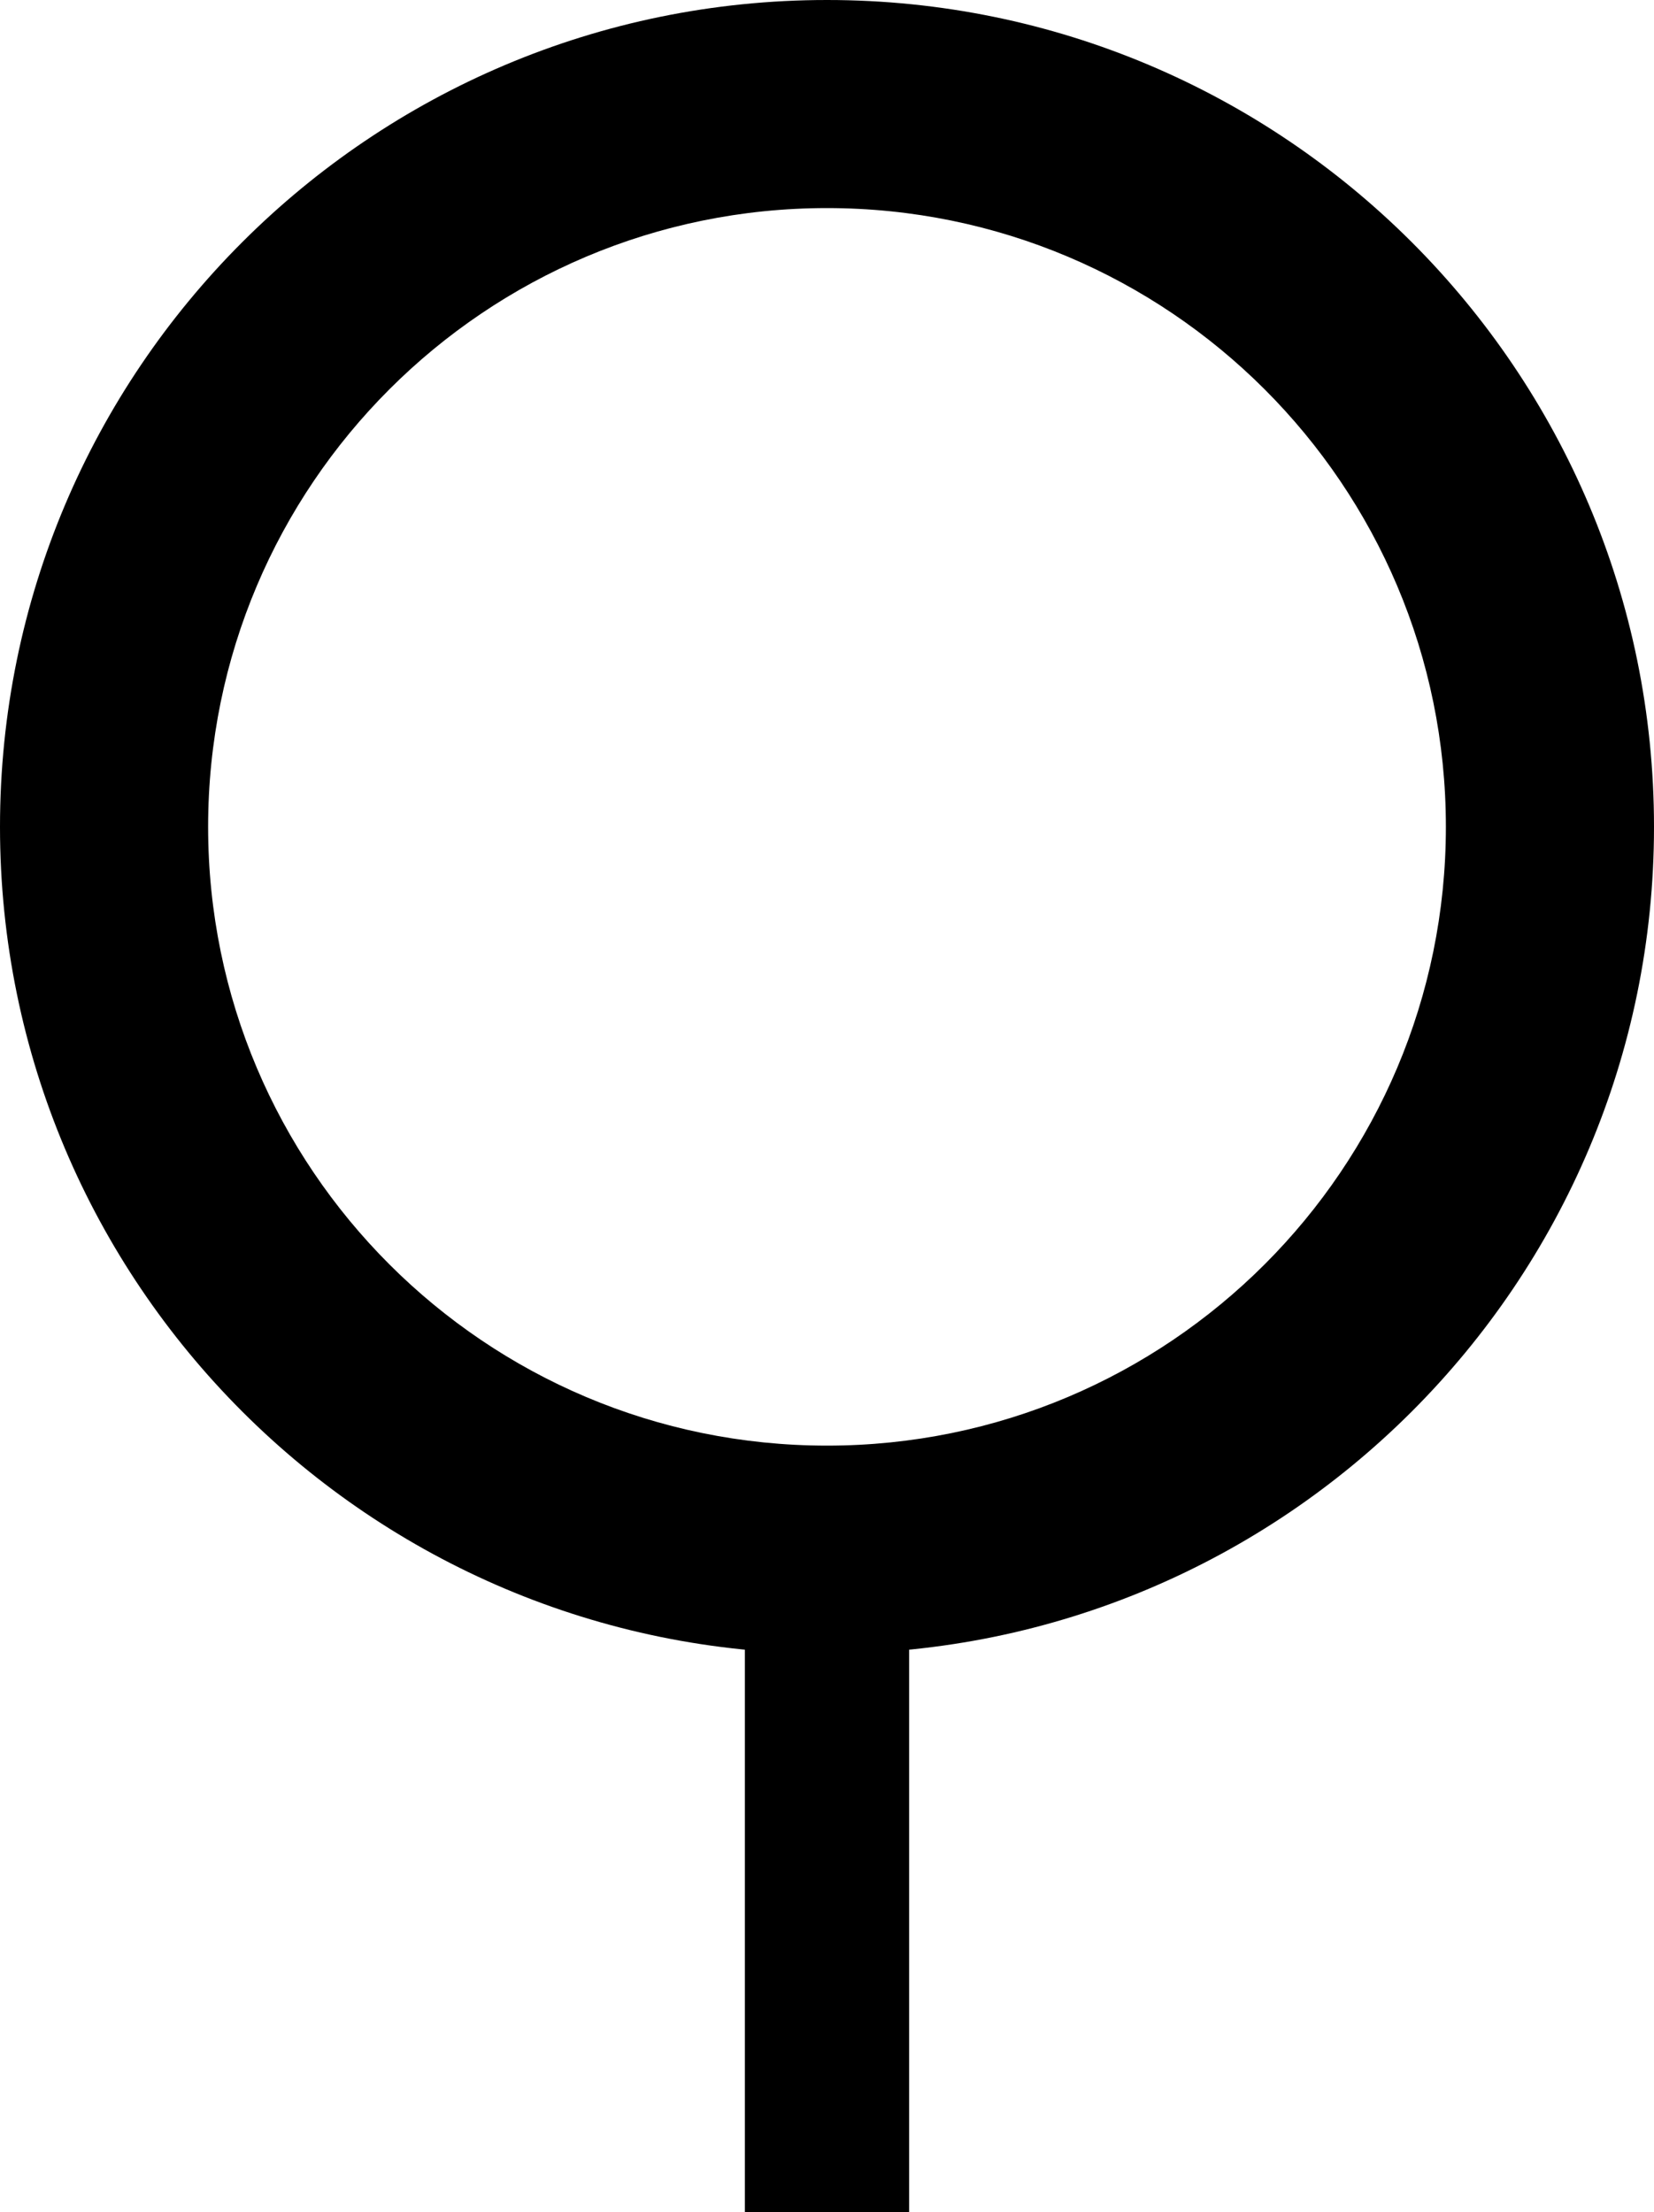 <svg width="151" height="202" viewBox="0 0 151 202" fill="none" xmlns="http://www.w3.org/2000/svg">
<path fill-rule="evenodd" clip-rule="evenodd" d="M75.5 132C106.704 132 132 106.704 132 75.5C132 44.296 106.704 19 75.5 19C44.296 19 19 44.296 19 75.5C19 106.704 44.296 132 75.5 132ZM75.5 151C117.198 151 151 117.198 151 75.5C151 33.803 117.198 0 75.5 0C33.803 0 0 33.803 0 75.5C0 117.198 33.803 151 75.5 151Z" fill="black"/>
<path fill-rule="evenodd" clip-rule="evenodd" d="M68 202L68 148L83 148L83 202L68 202Z" fill="black"/>
</svg>
